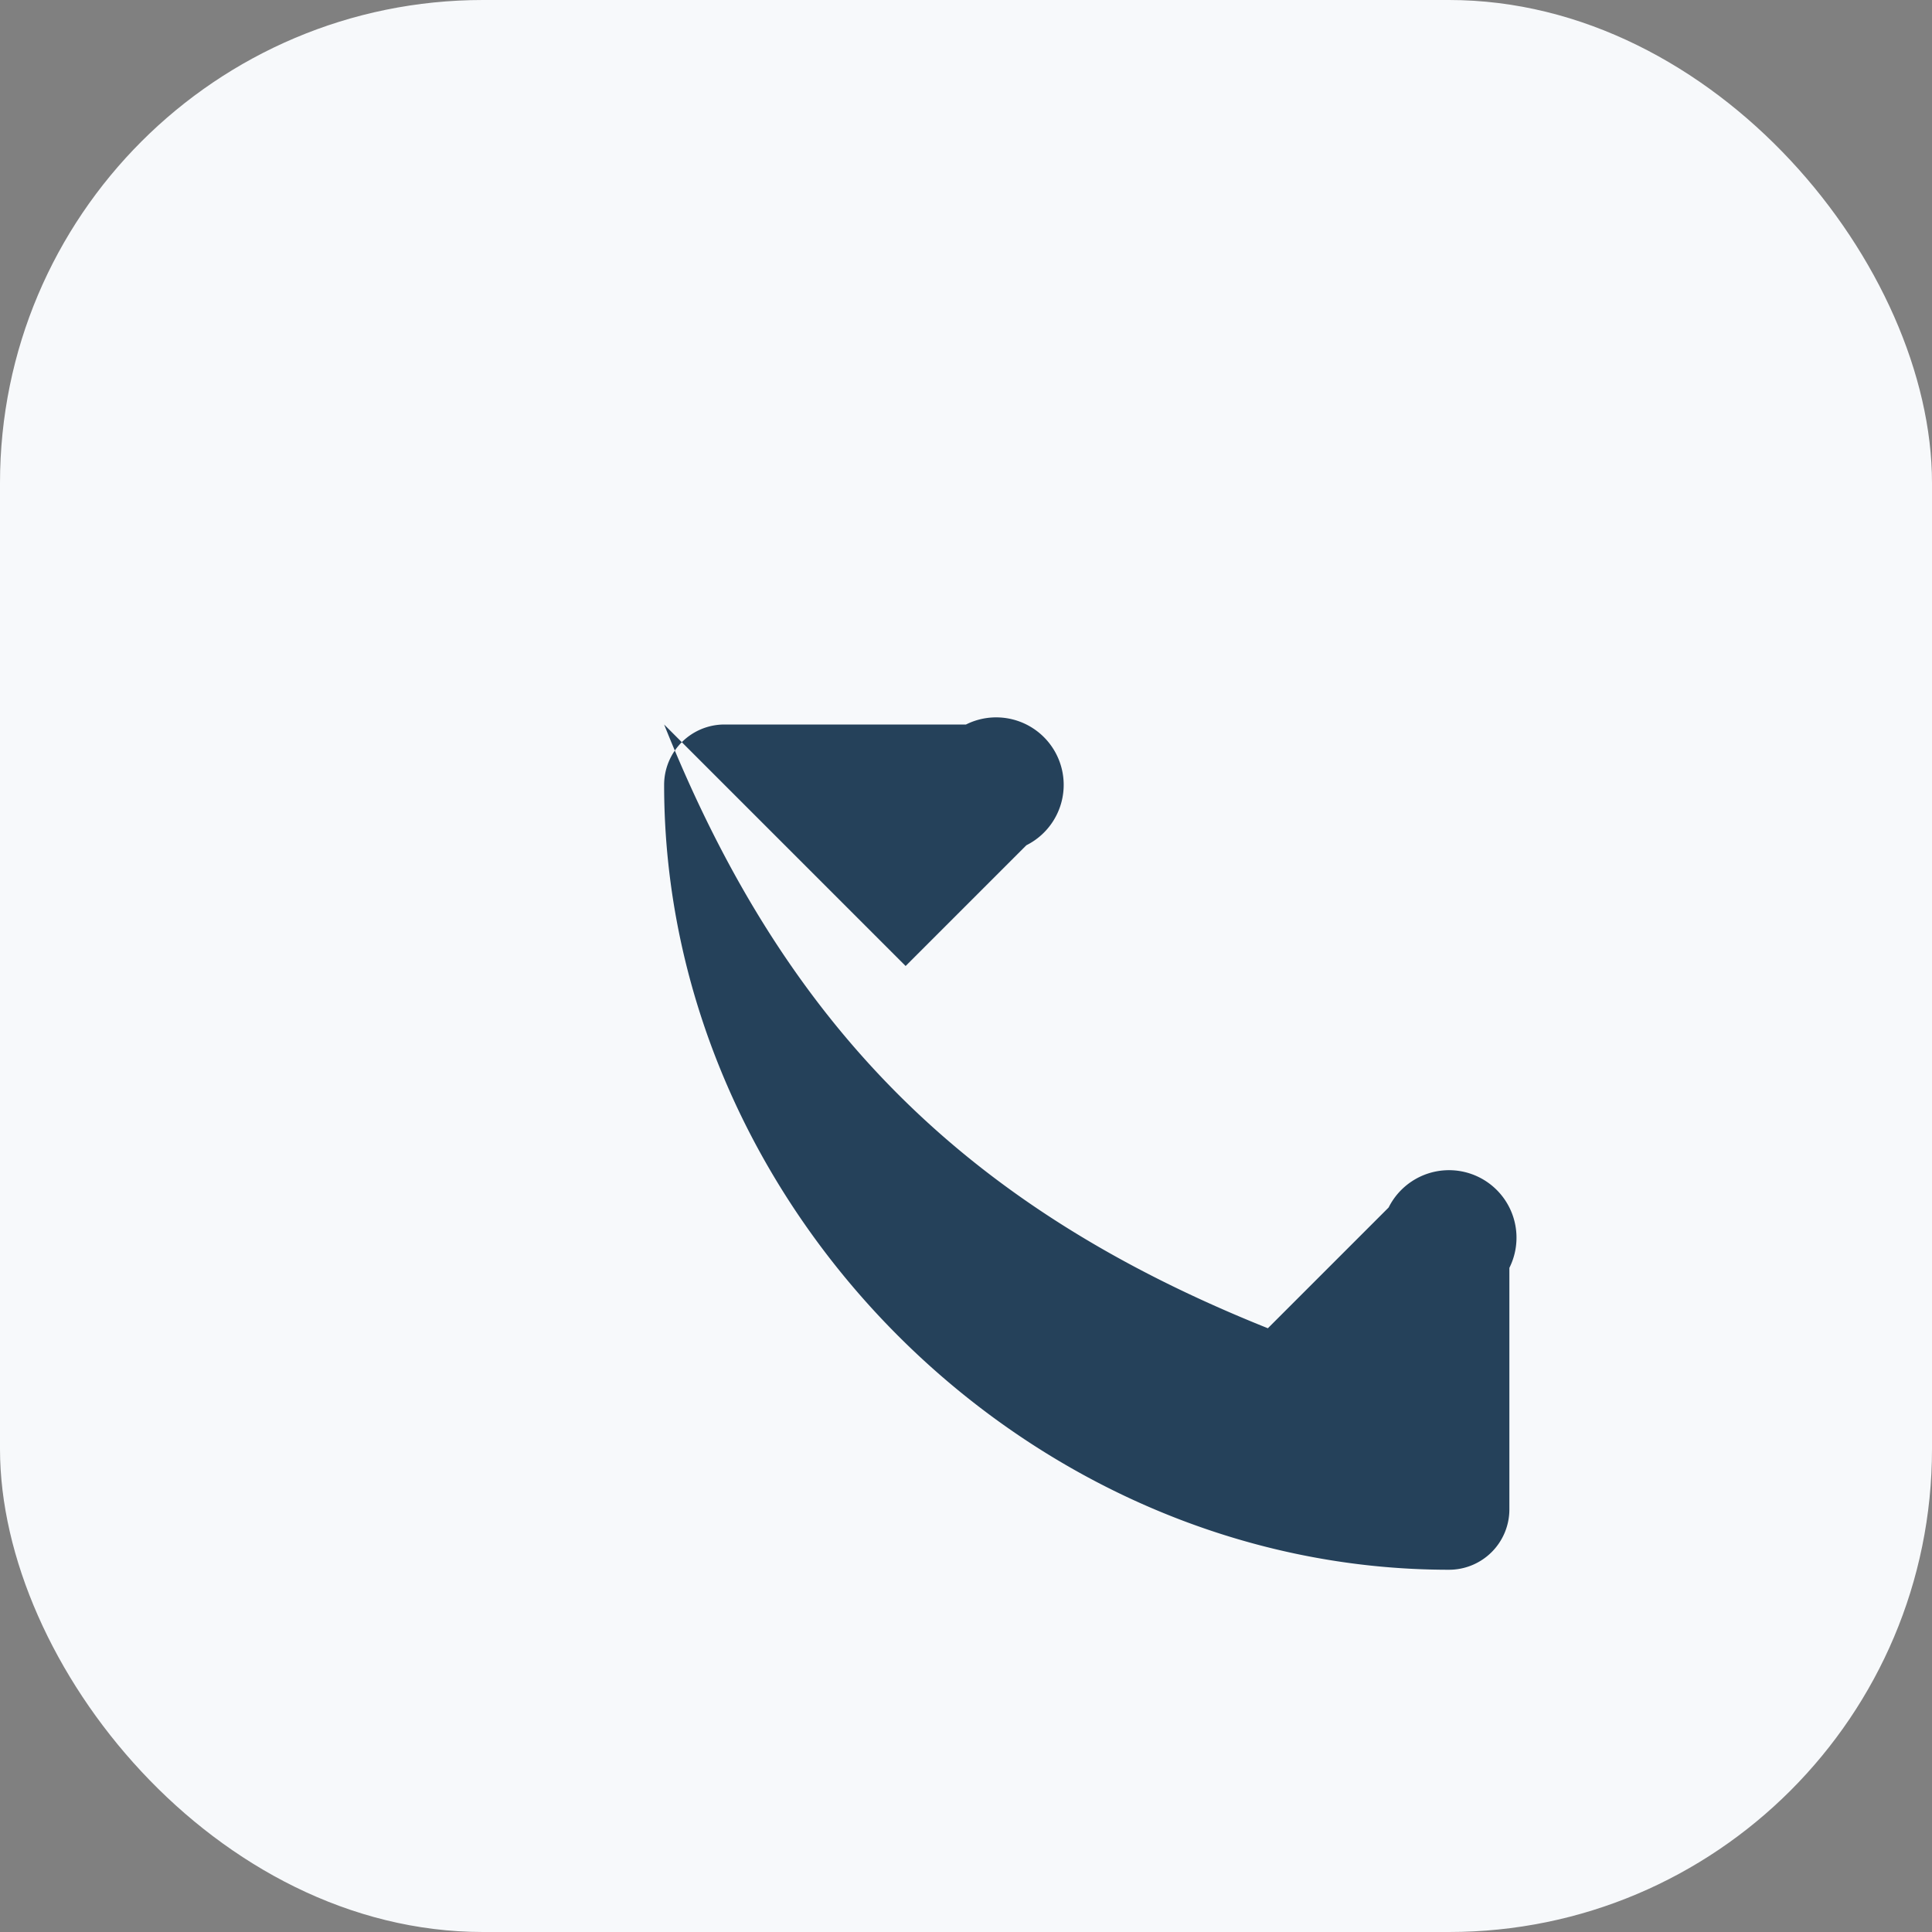 <?xml version="1.0" encoding="UTF-8"?>
<svg xmlns="http://www.w3.org/2000/svg" width="32" height="32" viewBox="0 0 32 32"><rect x="0" y="0" width="32" height="32" fill="#808080" stroke="none"/><rect width="32" height="32" rx="8" fill="#F7F9FB"/><path d="M11 12c2 5 5 8 10 10l2-2a1 1 0 012 1v4a1 1 0 01-1 1c-7 0-13-6-13-13a1 1 0 011-1h4a1 1 0 011 2l-2 2z" fill="#25415A"/></svg>